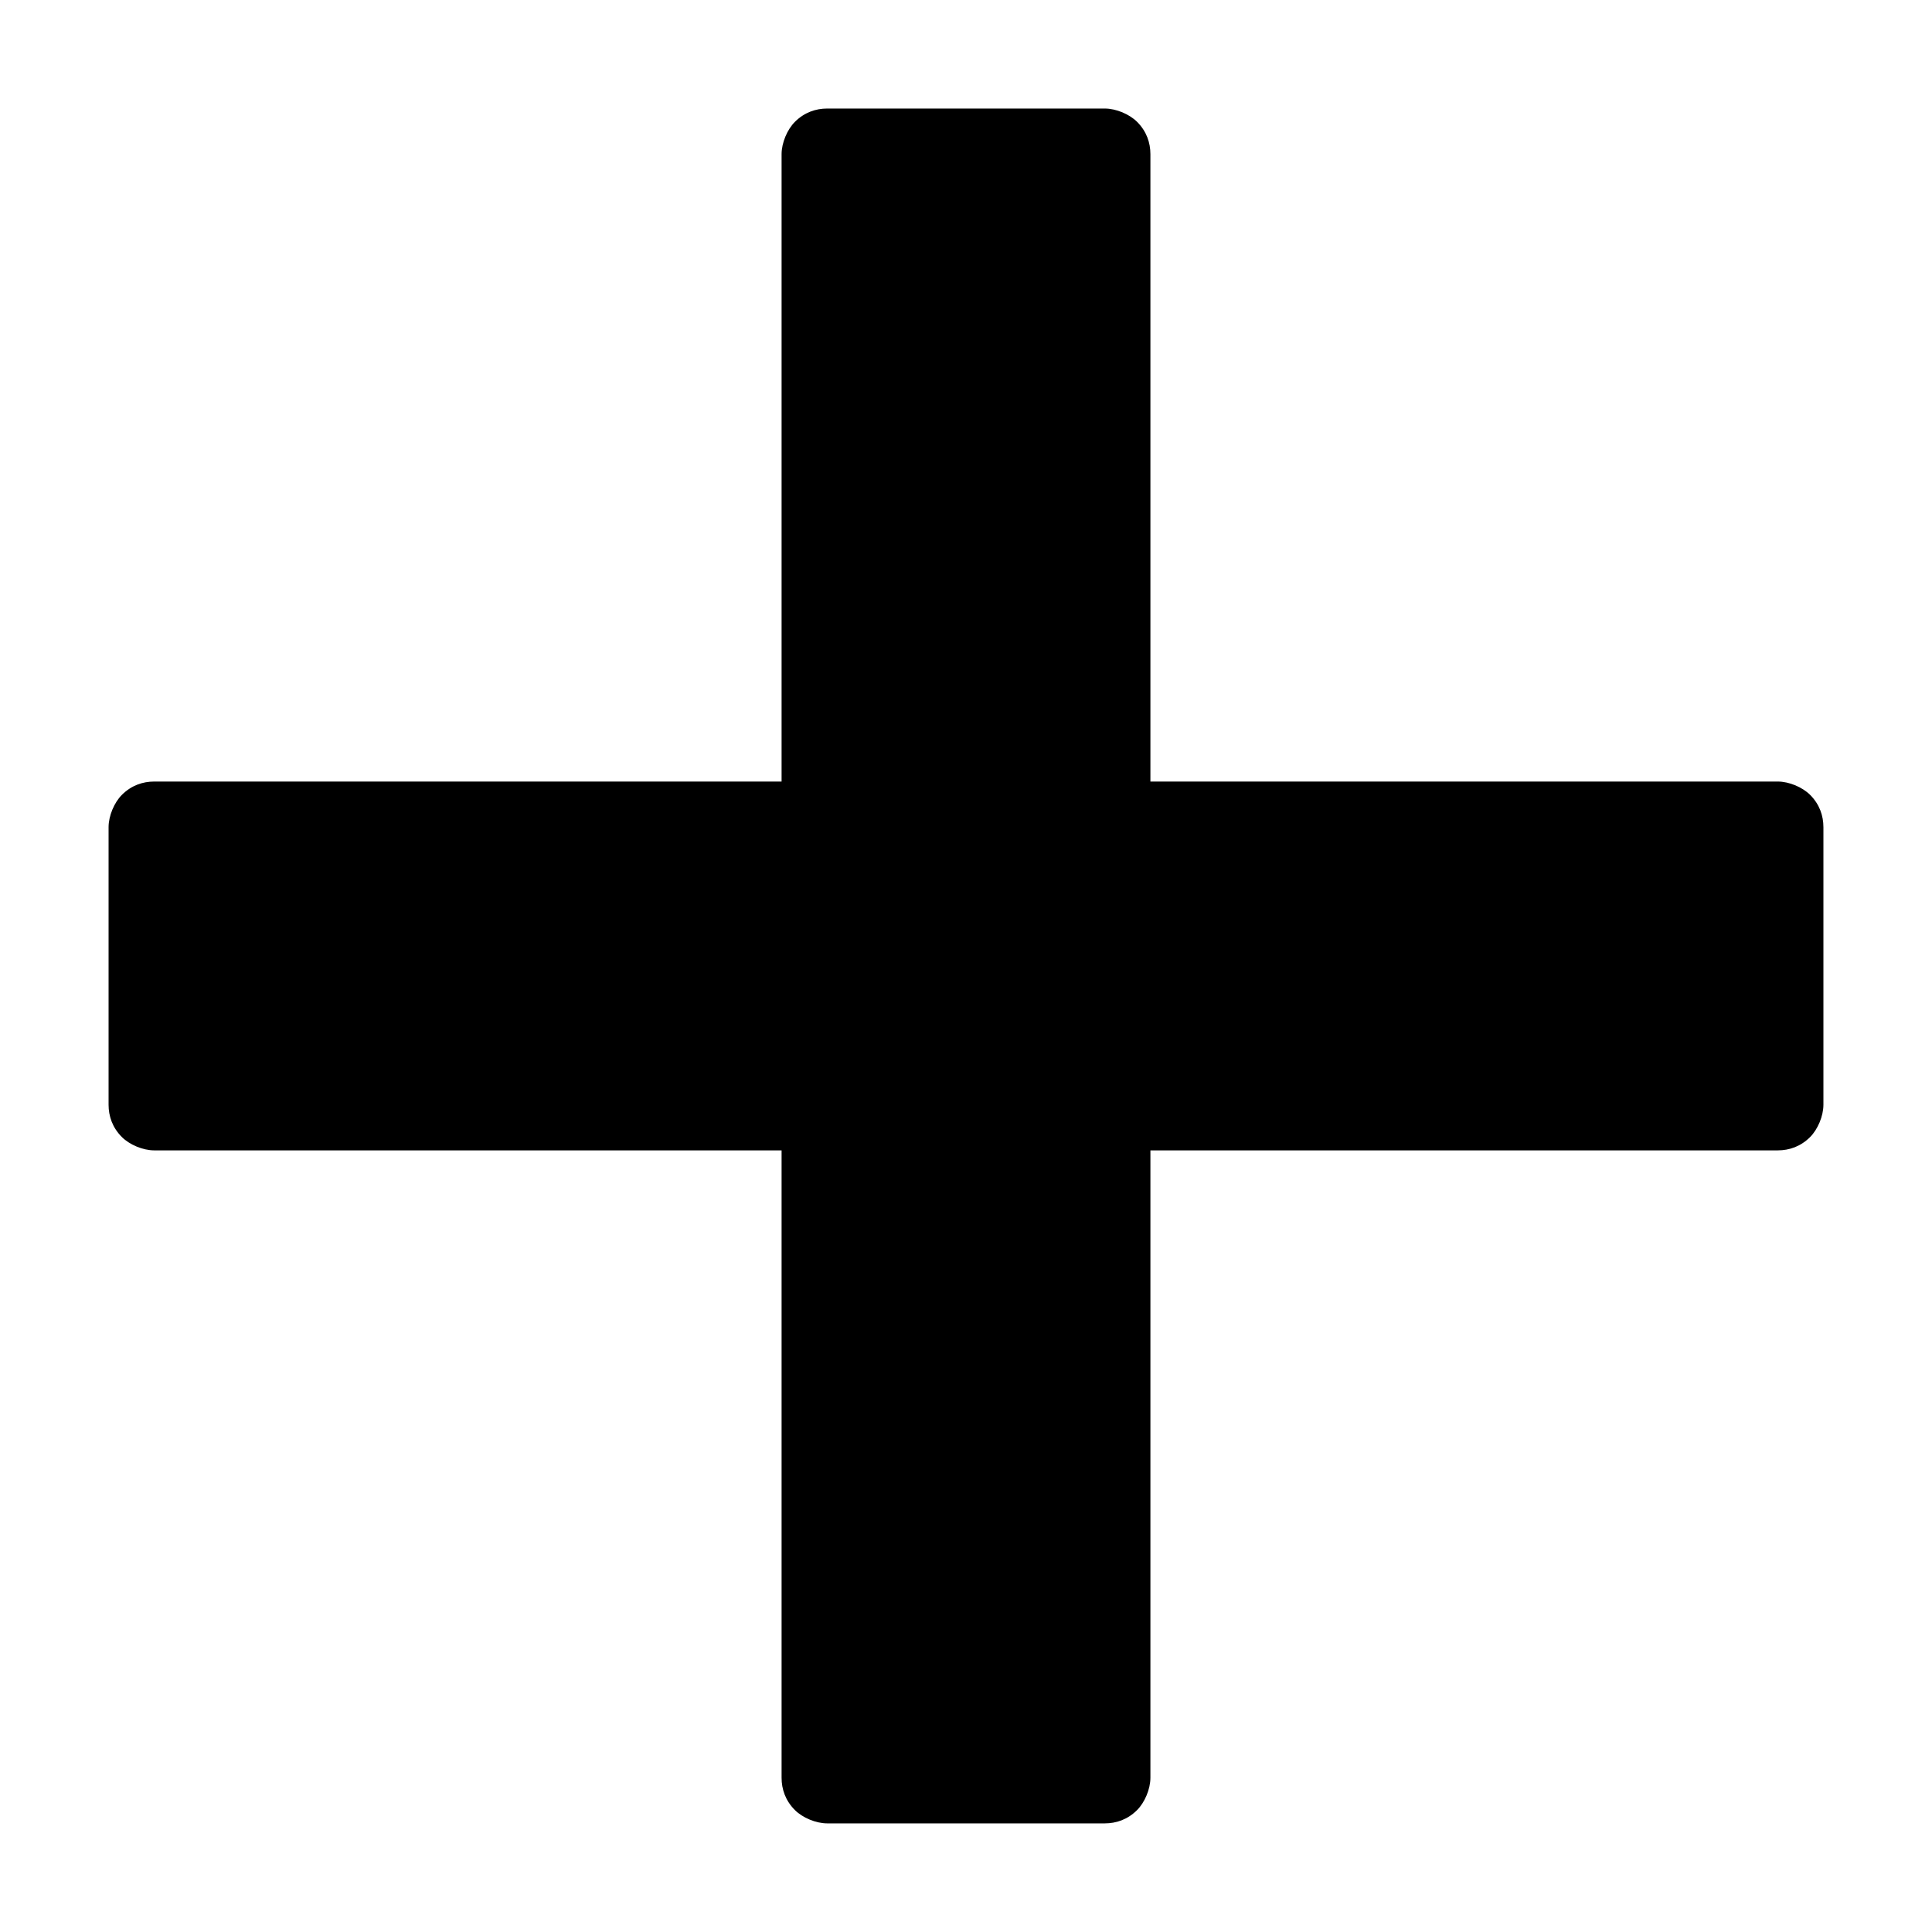 <?xml version="1.0" encoding="UTF-8"?>
<!-- Uploaded to: SVG Repo, www.svgrepo.com, Generator: SVG Repo Mixer Tools -->
<svg fill="#000000" width="800px" height="800px" version="1.1" viewBox="144 144 512 512" xmlns="http://www.w3.org/2000/svg">
 <path d="m448.87 615.12v-166.26h166.26c3.023 0 6.047-1.008 8.566-3.527 2.016-2.016 3.527-5.543 3.527-8.566v-73.555c0-3.023-1.008-6.047-3.527-8.566-2.016-2.016-5.543-3.527-8.566-3.527h-166.26v-166.26c0-3.023-1.008-6.047-3.527-8.566-2.016-2.016-5.543-3.527-8.566-3.527h-73.555c-3.023 0-6.047 1.008-8.566 3.527-2.016 2.016-3.527 5.543-3.527 8.566v166.26h-166.26c-3.023 0-6.047 1.008-8.566 3.527-2.016 2.016-3.527 5.543-3.527 8.566v73.555c0 3.023 1.008 6.047 3.527 8.566 2.016 2.016 5.543 3.527 8.566 3.527h166.26v166.26c0 3.023 1.008 6.047 3.527 8.566 2.016 2.016 5.543 3.527 8.566 3.527h73.555c3.023 0 6.047-1.008 8.566-3.527 2.016-2.016 3.527-5.543 3.527-8.566z"/>
</svg>